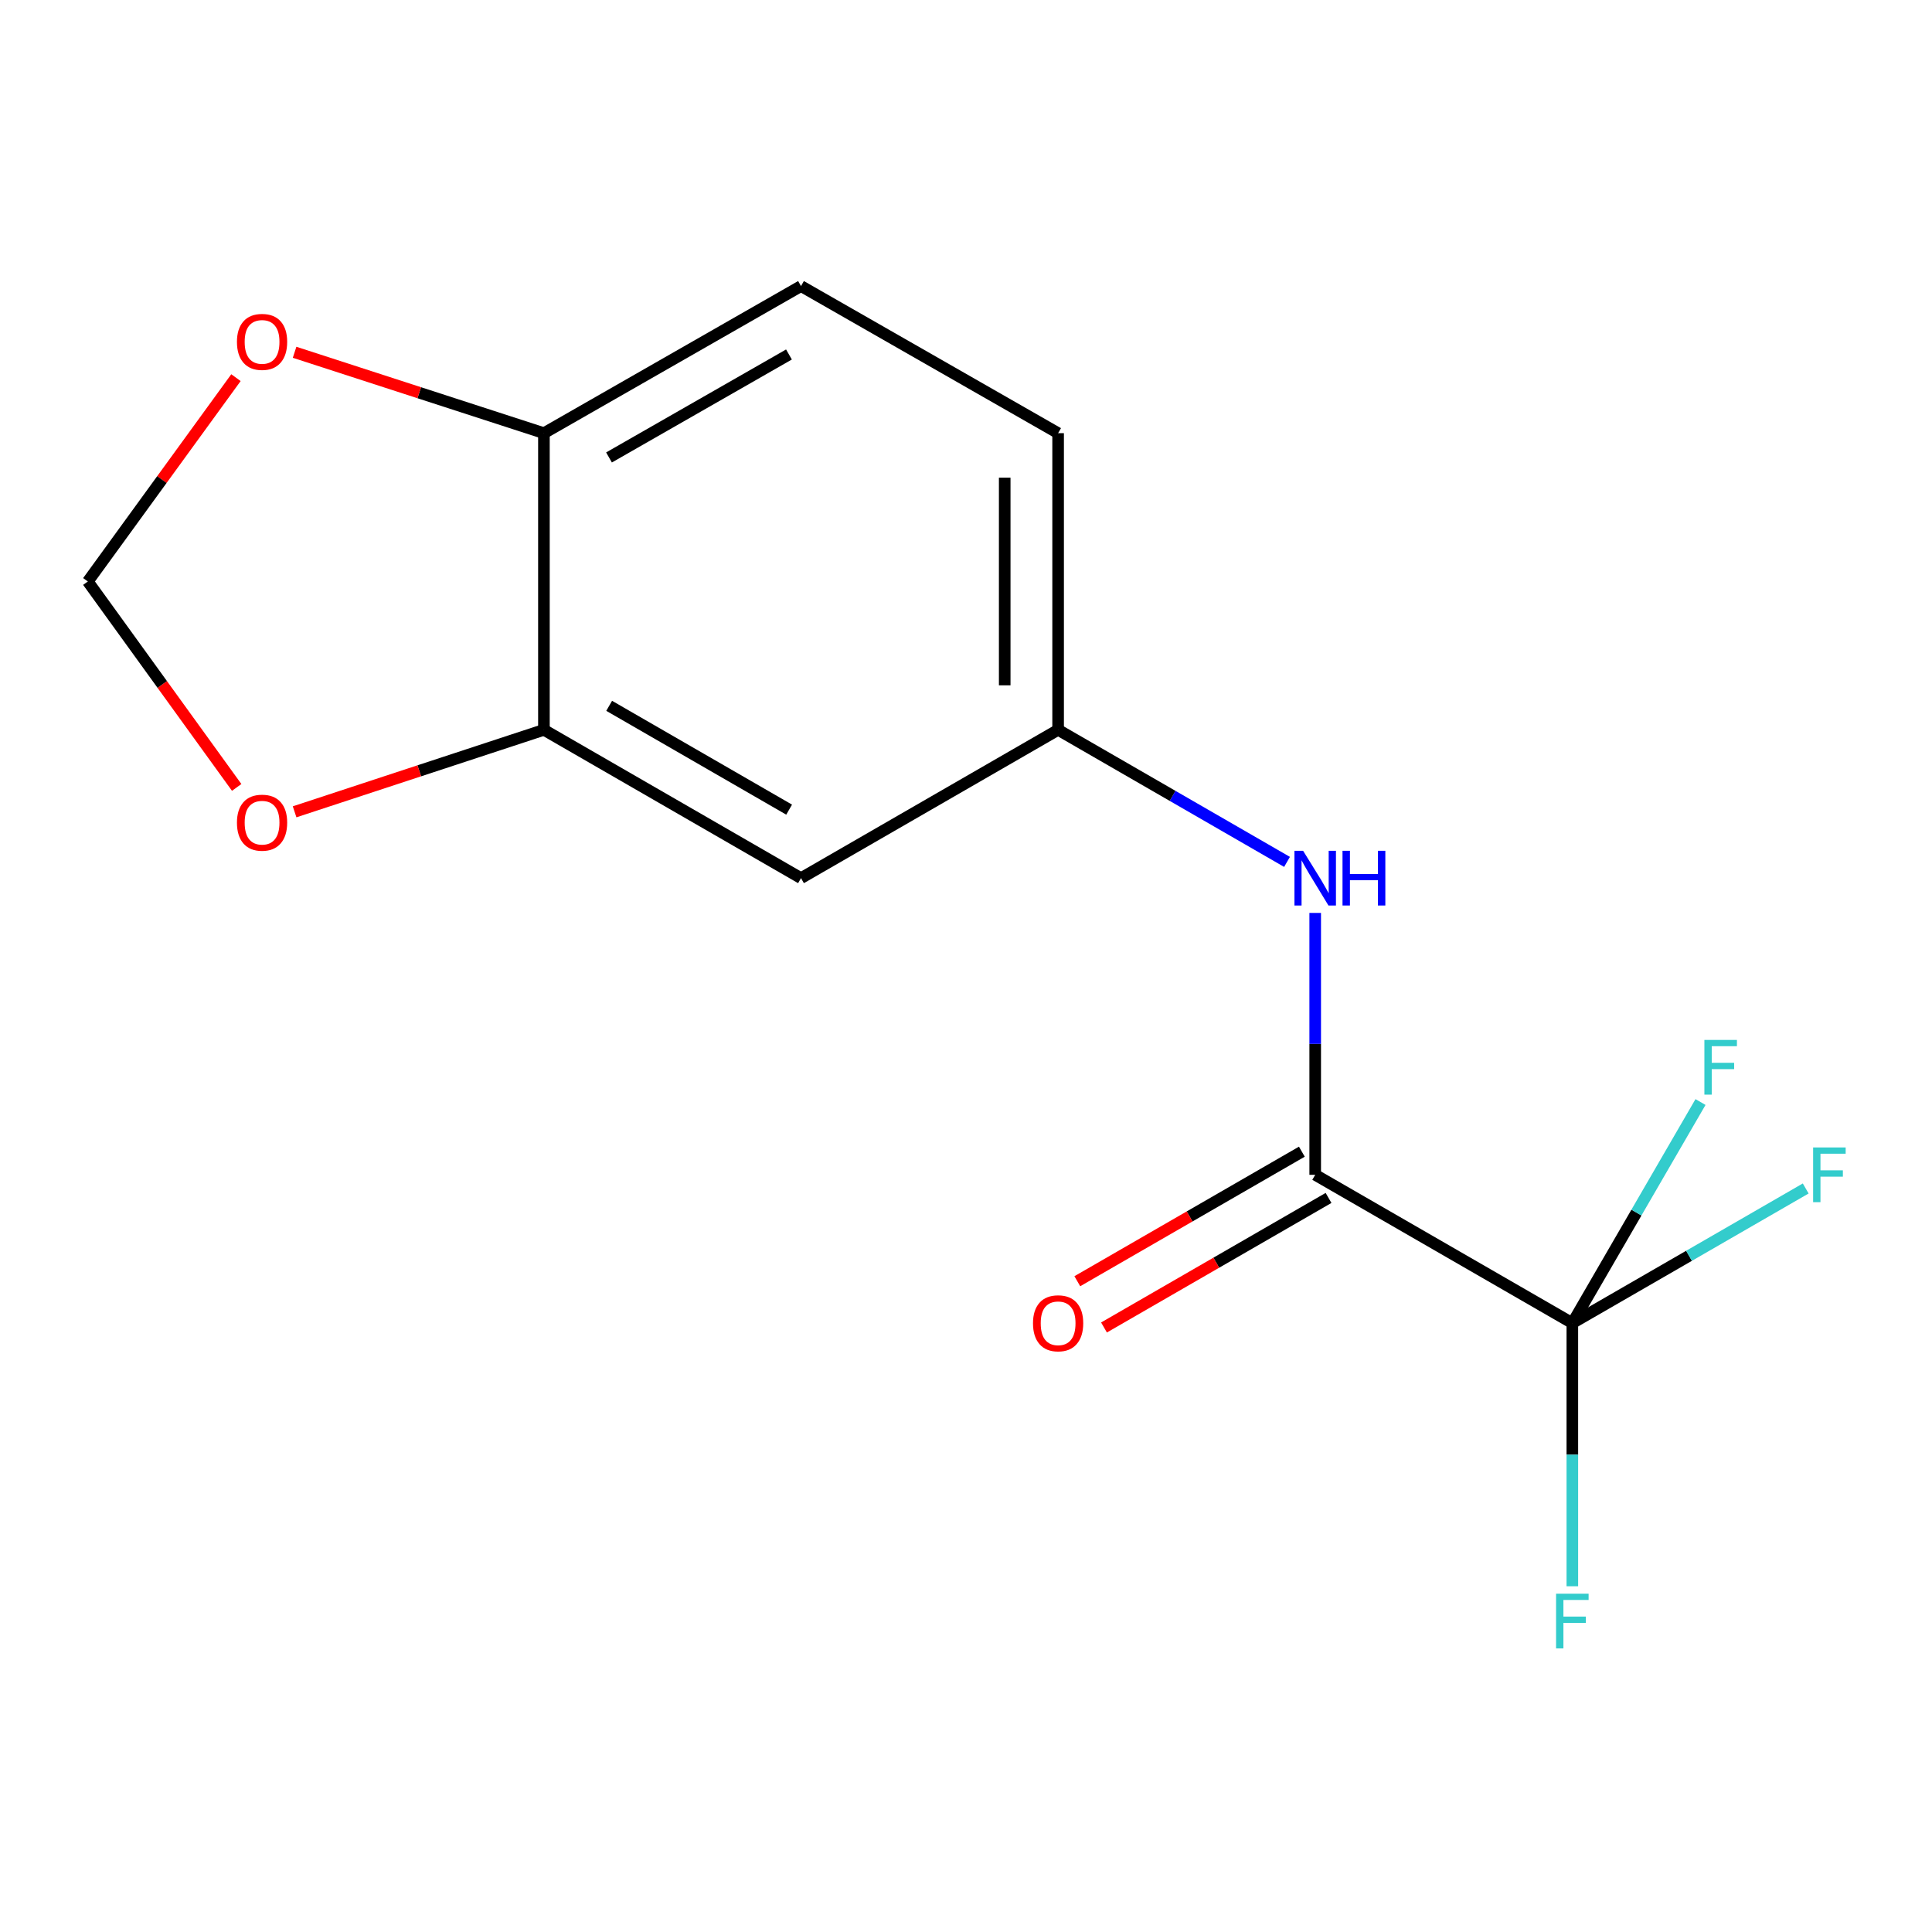 <?xml version='1.0' encoding='iso-8859-1'?>
<svg version='1.1' baseProfile='full'
              xmlns='http://www.w3.org/2000/svg'
                      xmlns:rdkit='http://www.rdkit.org/xml'
                      xmlns:xlink='http://www.w3.org/1999/xlink'
                  xml:space='preserve'
width='1000px' height='1000px' viewBox='0 0 1000 1000'>
<!-- END OF HEADER -->
<rect style='opacity:1.0;fill:#FFFFFF;stroke:none' width='1000' height='1000' x='0' y='0'> </rect>
<path class='bond-0' d='M 813.841,684.847 L 680.745,608.079' style='fill:none;fill-rule:evenodd;stroke:#000000;stroke-width:6px;stroke-linecap:butt;stroke-linejoin:miter;stroke-opacity:1' />
<path class='bond-10' d='M 813.841,684.847 L 874.236,650' style='fill:none;fill-rule:evenodd;stroke:#000000;stroke-width:6px;stroke-linecap:butt;stroke-linejoin:miter;stroke-opacity:1' />
<path class='bond-10' d='M 874.236,650 L 934.631,615.153' style='fill:none;fill-rule:evenodd;stroke:#33CCCC;stroke-width:6px;stroke-linecap:butt;stroke-linejoin:miter;stroke-opacity:1' />
<path class='bond-11' d='M 813.841,684.847 L 813.841,752.945' style='fill:none;fill-rule:evenodd;stroke:#000000;stroke-width:6px;stroke-linecap:butt;stroke-linejoin:miter;stroke-opacity:1' />
<path class='bond-11' d='M 813.841,752.945 L 813.841,821.043' style='fill:none;fill-rule:evenodd;stroke:#33CCCC;stroke-width:6px;stroke-linecap:butt;stroke-linejoin:miter;stroke-opacity:1' />
<path class='bond-12' d='M 813.841,684.847 L 847.012,627.63' style='fill:none;fill-rule:evenodd;stroke:#000000;stroke-width:6px;stroke-linecap:butt;stroke-linejoin:miter;stroke-opacity:1' />
<path class='bond-12' d='M 847.012,627.63 L 880.182,570.413' style='fill:none;fill-rule:evenodd;stroke:#33CCCC;stroke-width:6px;stroke-linecap:butt;stroke-linejoin:miter;stroke-opacity:1' />
<path class='bond-1' d='M 680.745,608.079 L 680.745,540.303' style='fill:none;fill-rule:evenodd;stroke:#000000;stroke-width:6px;stroke-linecap:butt;stroke-linejoin:miter;stroke-opacity:1' />
<path class='bond-1' d='M 680.745,540.303 L 680.745,472.526' style='fill:none;fill-rule:evenodd;stroke:#0000FF;stroke-width:6px;stroke-linecap:butt;stroke-linejoin:miter;stroke-opacity:1' />
<path class='bond-9' d='M 673.838,596.107 L 615.726,629.633' style='fill:none;fill-rule:evenodd;stroke:#000000;stroke-width:6px;stroke-linecap:butt;stroke-linejoin:miter;stroke-opacity:1' />
<path class='bond-9' d='M 615.726,629.633 L 557.613,663.16' style='fill:none;fill-rule:evenodd;stroke:#FF0000;stroke-width:6px;stroke-linecap:butt;stroke-linejoin:miter;stroke-opacity:1' />
<path class='bond-9' d='M 687.652,620.05 L 629.539,653.577' style='fill:none;fill-rule:evenodd;stroke:#000000;stroke-width:6px;stroke-linecap:butt;stroke-linejoin:miter;stroke-opacity:1' />
<path class='bond-9' d='M 629.539,653.577 L 571.426,687.103' style='fill:none;fill-rule:evenodd;stroke:#FF0000;stroke-width:6px;stroke-linecap:butt;stroke-linejoin:miter;stroke-opacity:1' />
<path class='bond-6' d='M 666.164,446.116 L 606.922,411.938' style='fill:none;fill-rule:evenodd;stroke:#0000FF;stroke-width:6px;stroke-linecap:butt;stroke-linejoin:miter;stroke-opacity:1' />
<path class='bond-6' d='M 606.922,411.938 L 547.679,377.759' style='fill:none;fill-rule:evenodd;stroke:#000000;stroke-width:6px;stroke-linecap:butt;stroke-linejoin:miter;stroke-opacity:1' />
<path class='bond-2' d='M 281.533,377.759 L 414.598,454.527' style='fill:none;fill-rule:evenodd;stroke:#000000;stroke-width:6px;stroke-linecap:butt;stroke-linejoin:miter;stroke-opacity:1' />
<path class='bond-2' d='M 315.306,365.331 L 408.452,419.069' style='fill:none;fill-rule:evenodd;stroke:#000000;stroke-width:6px;stroke-linecap:butt;stroke-linejoin:miter;stroke-opacity:1' />
<path class='bond-5' d='M 281.533,377.759 L 217.008,398.978' style='fill:none;fill-rule:evenodd;stroke:#000000;stroke-width:6px;stroke-linecap:butt;stroke-linejoin:miter;stroke-opacity:1' />
<path class='bond-5' d='M 217.008,398.978 L 152.484,420.196' style='fill:none;fill-rule:evenodd;stroke:#FF0000;stroke-width:6px;stroke-linecap:butt;stroke-linejoin:miter;stroke-opacity:1' />
<path class='bond-15' d='M 281.533,377.759 L 281.533,224.208' style='fill:none;fill-rule:evenodd;stroke:#000000;stroke-width:6px;stroke-linecap:butt;stroke-linejoin:miter;stroke-opacity:1' />
<path class='bond-3' d='M 414.598,454.527 L 547.679,377.759' style='fill:none;fill-rule:evenodd;stroke:#000000;stroke-width:6px;stroke-linecap:butt;stroke-linejoin:miter;stroke-opacity:1' />
<path class='bond-4' d='M 281.533,224.208 L 414.598,148.07' style='fill:none;fill-rule:evenodd;stroke:#000000;stroke-width:6px;stroke-linecap:butt;stroke-linejoin:miter;stroke-opacity:1' />
<path class='bond-4' d='M 315.221,236.779 L 408.366,183.482' style='fill:none;fill-rule:evenodd;stroke:#000000;stroke-width:6px;stroke-linecap:butt;stroke-linejoin:miter;stroke-opacity:1' />
<path class='bond-7' d='M 281.533,224.208 L 217.006,203.274' style='fill:none;fill-rule:evenodd;stroke:#000000;stroke-width:6px;stroke-linecap:butt;stroke-linejoin:miter;stroke-opacity:1' />
<path class='bond-7' d='M 217.006,203.274 L 152.479,182.34' style='fill:none;fill-rule:evenodd;stroke:#FF0000;stroke-width:6px;stroke-linecap:butt;stroke-linejoin:miter;stroke-opacity:1' />
<path class='bond-8' d='M 122.51,407.565 L 83.982,354.271' style='fill:none;fill-rule:evenodd;stroke:#FF0000;stroke-width:6px;stroke-linecap:butt;stroke-linejoin:miter;stroke-opacity:1' />
<path class='bond-8' d='M 83.982,354.271 L 45.455,300.976' style='fill:none;fill-rule:evenodd;stroke:#000000;stroke-width:6px;stroke-linecap:butt;stroke-linejoin:miter;stroke-opacity:1' />
<path class='bond-14' d='M 547.679,377.759 L 547.679,224.208' style='fill:none;fill-rule:evenodd;stroke:#000000;stroke-width:6px;stroke-linecap:butt;stroke-linejoin:miter;stroke-opacity:1' />
<path class='bond-14' d='M 520.037,354.727 L 520.037,247.241' style='fill:none;fill-rule:evenodd;stroke:#000000;stroke-width:6px;stroke-linecap:butt;stroke-linejoin:miter;stroke-opacity:1' />
<path class='bond-16' d='M 122.13,195.474 L 83.792,248.225' style='fill:none;fill-rule:evenodd;stroke:#FF0000;stroke-width:6px;stroke-linecap:butt;stroke-linejoin:miter;stroke-opacity:1' />
<path class='bond-16' d='M 83.792,248.225 L 45.455,300.976' style='fill:none;fill-rule:evenodd;stroke:#000000;stroke-width:6px;stroke-linecap:butt;stroke-linejoin:miter;stroke-opacity:1' />
<path class='bond-13' d='M 414.598,148.07 L 547.679,224.208' style='fill:none;fill-rule:evenodd;stroke:#000000;stroke-width:6px;stroke-linecap:butt;stroke-linejoin:miter;stroke-opacity:1' />
<path  class='atom-2' d='M 674.485 440.367
L 683.765 455.367
Q 684.685 456.847, 686.165 459.527
Q 687.645 462.207, 687.725 462.367
L 687.725 440.367
L 691.485 440.367
L 691.485 468.687
L 687.605 468.687
L 677.645 452.287
Q 676.485 450.367, 675.245 448.167
Q 674.045 445.967, 673.685 445.287
L 673.685 468.687
L 670.005 468.687
L 670.005 440.367
L 674.485 440.367
' fill='#0000FF'/>
<path  class='atom-2' d='M 694.885 440.367
L 698.725 440.367
L 698.725 452.407
L 713.205 452.407
L 713.205 440.367
L 717.045 440.367
L 717.045 468.687
L 713.205 468.687
L 713.205 455.607
L 698.725 455.607
L 698.725 468.687
L 694.885 468.687
L 694.885 440.367
' fill='#0000FF'/>
<path  class='atom-6' d='M 122.644 425.814
Q 122.644 419.014, 126.004 415.214
Q 129.364 411.414, 135.644 411.414
Q 141.924 411.414, 145.284 415.214
Q 148.644 419.014, 148.644 425.814
Q 148.644 432.694, 145.244 436.614
Q 141.844 440.494, 135.644 440.494
Q 129.404 440.494, 126.004 436.614
Q 122.644 432.734, 122.644 425.814
M 135.644 437.294
Q 139.964 437.294, 142.284 434.414
Q 144.644 431.494, 144.644 425.814
Q 144.644 420.254, 142.284 417.454
Q 139.964 414.614, 135.644 414.614
Q 131.324 414.614, 128.964 417.414
Q 126.644 420.214, 126.644 425.814
Q 126.644 431.534, 128.964 434.414
Q 131.324 437.294, 135.644 437.294
' fill='#FF0000'/>
<path  class='atom-8' d='M 122.644 176.959
Q 122.644 170.159, 126.004 166.359
Q 129.364 162.559, 135.644 162.559
Q 141.924 162.559, 145.284 166.359
Q 148.644 170.159, 148.644 176.959
Q 148.644 183.839, 145.244 187.759
Q 141.844 191.639, 135.644 191.639
Q 129.404 191.639, 126.004 187.759
Q 122.644 183.879, 122.644 176.959
M 135.644 188.439
Q 139.964 188.439, 142.284 185.559
Q 144.644 182.639, 144.644 176.959
Q 144.644 171.399, 142.284 168.599
Q 139.964 165.759, 135.644 165.759
Q 131.324 165.759, 128.964 168.559
Q 126.644 171.359, 126.644 176.959
Q 126.644 182.679, 128.964 185.559
Q 131.324 188.439, 135.644 188.439
' fill='#FF0000'/>
<path  class='atom-10' d='M 534.679 684.927
Q 534.679 678.127, 538.039 674.327
Q 541.399 670.527, 547.679 670.527
Q 553.959 670.527, 557.319 674.327
Q 560.679 678.127, 560.679 684.927
Q 560.679 691.807, 557.279 695.727
Q 553.879 699.607, 547.679 699.607
Q 541.439 699.607, 538.039 695.727
Q 534.679 691.847, 534.679 684.927
M 547.679 696.407
Q 551.999 696.407, 554.319 693.527
Q 556.679 690.607, 556.679 684.927
Q 556.679 679.367, 554.319 676.567
Q 551.999 673.727, 547.679 673.727
Q 543.359 673.727, 540.999 676.527
Q 538.679 679.327, 538.679 684.927
Q 538.679 690.647, 540.999 693.527
Q 543.359 696.407, 547.679 696.407
' fill='#FF0000'/>
<path  class='atom-11' d='M 938.471 593.919
L 955.311 593.919
L 955.311 597.159
L 942.271 597.159
L 942.271 605.759
L 953.871 605.759
L 953.871 609.039
L 942.271 609.039
L 942.271 622.239
L 938.471 622.239
L 938.471 593.919
' fill='#33CCCC'/>
<path  class='atom-12' d='M 805.421 824.899
L 822.261 824.899
L 822.261 828.139
L 809.221 828.139
L 809.221 836.739
L 820.821 836.739
L 820.821 840.019
L 809.221 840.019
L 809.221 853.219
L 805.421 853.219
L 805.421 824.899
' fill='#33CCCC'/>
<path  class='atom-13' d='M 882.189 538.266
L 899.029 538.266
L 899.029 541.506
L 885.989 541.506
L 885.989 550.106
L 897.589 550.106
L 897.589 553.386
L 885.989 553.386
L 885.989 566.586
L 882.189 566.586
L 882.189 538.266
' fill='#33CCCC'/>
</svg>
